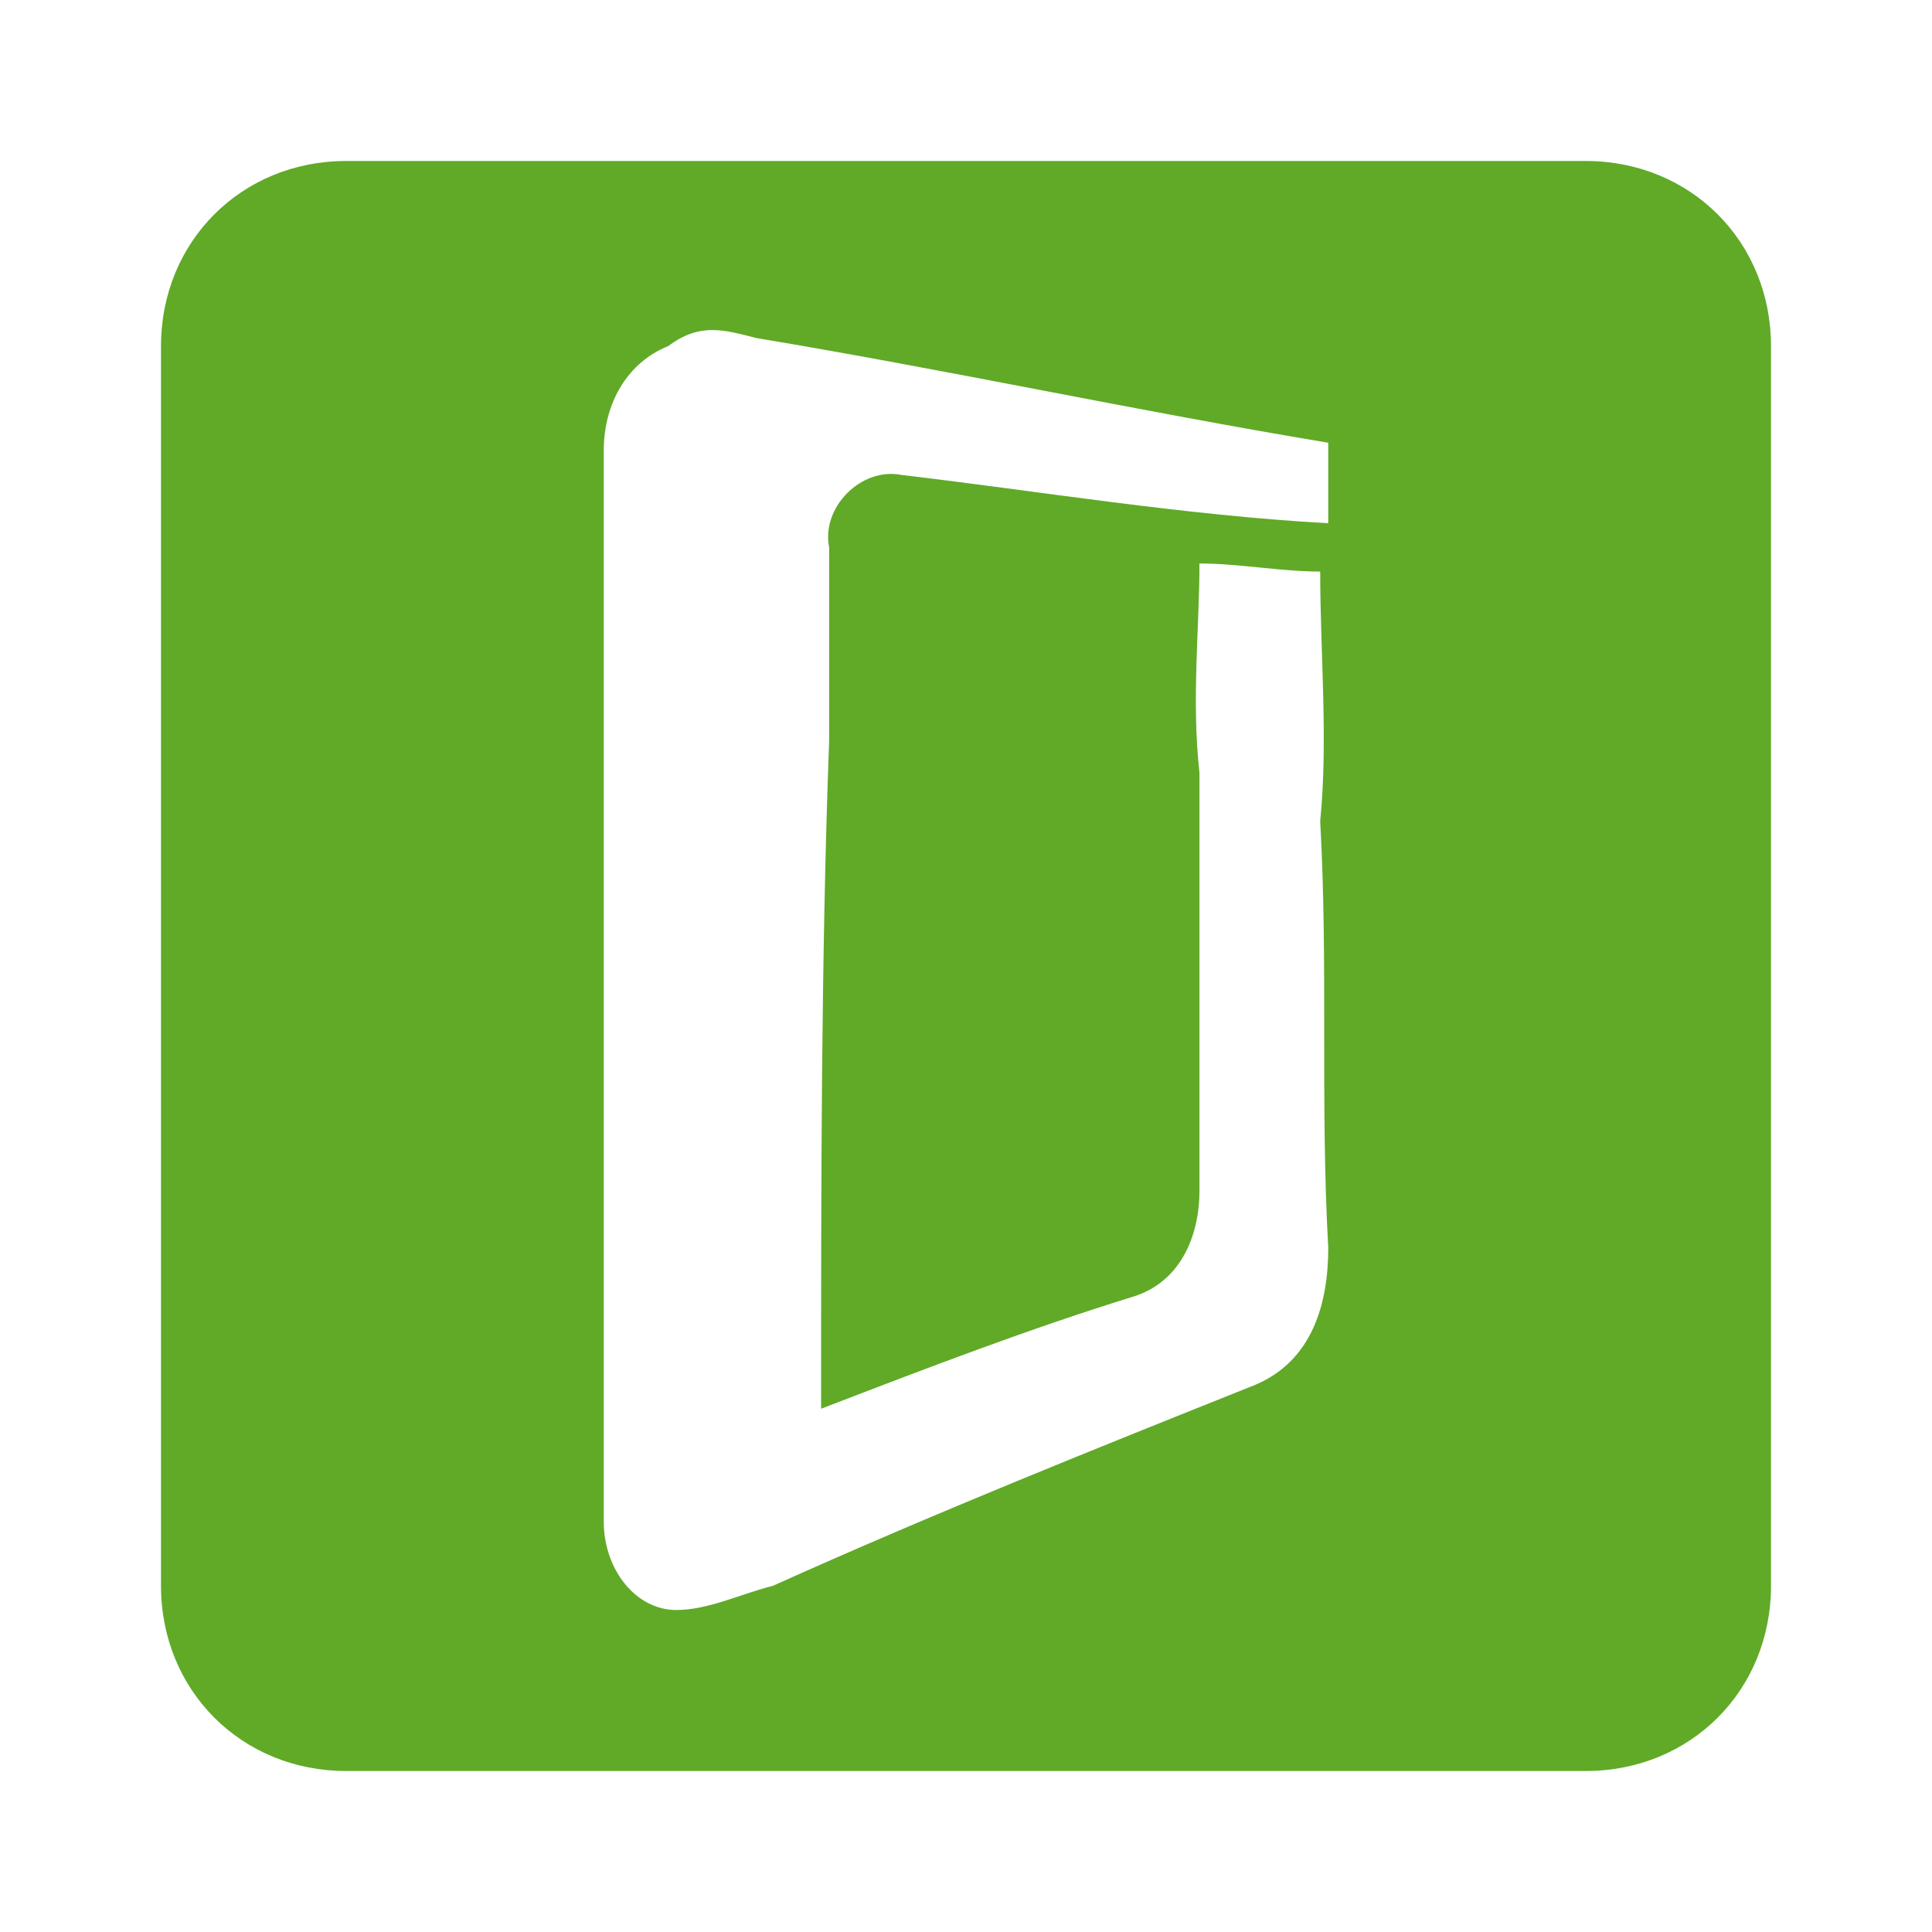 <?xml version="1.0" encoding="utf-8"?>
<!-- Generator: Adobe Illustrator 18.1.1, SVG Export Plug-In . SVG Version: 6.00 Build 0)  -->
<svg version="1.1" id="Layer_1" xmlns="http://www.w3.org/2000/svg" xmlns:xlink="http://www.w3.org/1999/xlink" x="0px" y="0px"
	 viewBox="0 0 24 24" enable-background="new 0 0 24 24" xml:space="preserve">
<path fill="#60AA27" d="M19.7,2H4.3C3,2,2,3,2,4.3v15.4C2,21,3,22,4.3,22h15.4c1.3,0,2.3-1,2.3-2.3V4.3C22,3,21,2,19.7,2z
	 M10.2,17.5c1.3-0.5,2.6-1,3.9-1.4c0.6-0.2,0.8-0.8,0.8-1.3c0-1.7,0-3.5,0-5.2c-0.1-0.9,0-1.8,0-2.6c0.5,0,1,0.1,1.5,0.1
	c0,1,0.1,2.1,0,3.1c0.1,1.8,0,3.5,0.1,5.3c0,0.7-0.2,1.4-0.9,1.7c-2,0.8-4,1.6-6,2.5c-0.4,0.1-0.8,0.3-1.2,0.3
	c-0.5,0-0.9-0.5-0.9-1.1c0-3.3,0-6.6,0-9.8c0-1.2,0-2.3,0-3.5c0-0.6,0.3-1.1,0.8-1.3C8.7,4,9,4.1,9.4,4.2c2.4,0.4,4.7,0.9,7.1,1.3
	c0,0.3,0,0.7,0,1c-1.8-0.1-3.6-0.4-5.3-0.6c-0.5-0.1-1,0.4-0.9,0.9c0,0.8,0,1.6,0,2.4C10.2,11.9,10.2,14.7,10.2,17.5z"/>
</svg>
